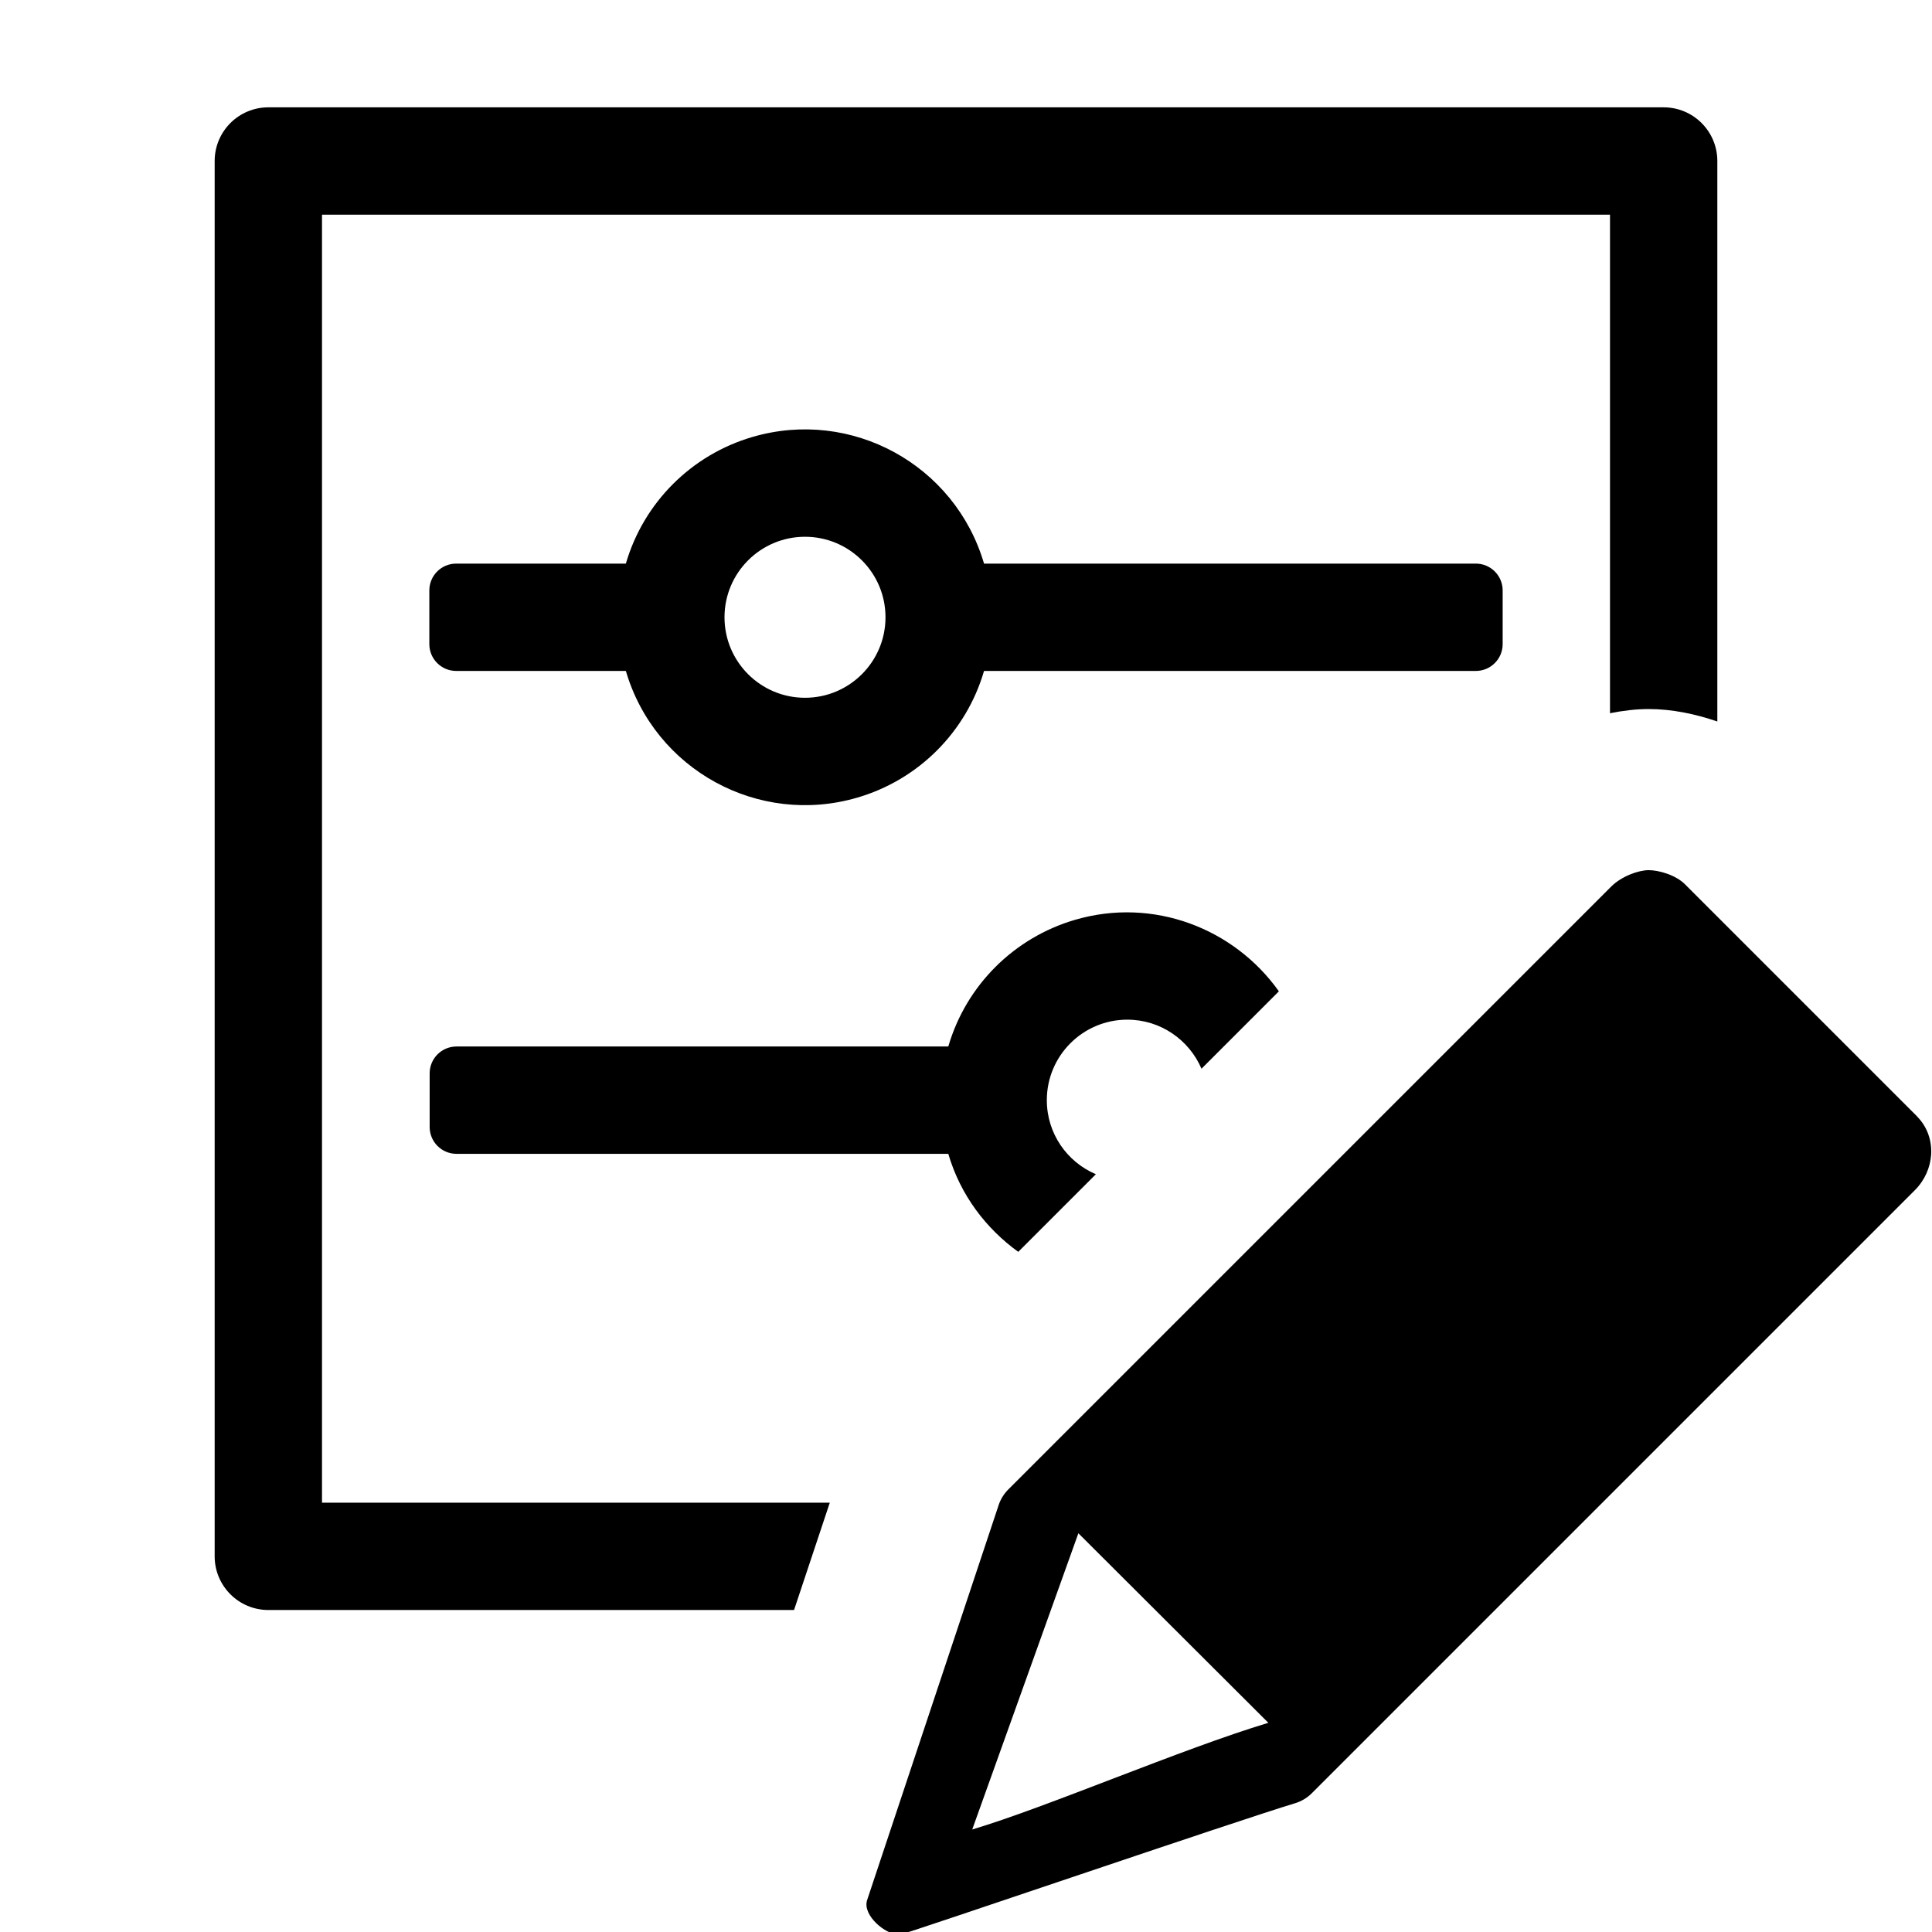 <svg xmlns="http://www.w3.org/2000/svg" height="18" viewBox="0 0 18 18" width="18">
  <defs>
    <style>
      .fill {
        fill: #222222;
      }
    </style>
  </defs>
  <path d="M13.75,5.251h-4.582c-.27-.921-1.235-1.45-2.157-1.18-.569.166-1.014.611-1.18,1.18h-1.581c-.138,0-.25.112-.25.25v.5c0,.138.112.25.25.25h1.581c.27.921,1.235,1.45,2.157,1.18.569-.166,1.014-.611,1.18-1.18h4.582c.138,0,.25-.112.25-.25v-.5c0-.138-.112-.25-.25-.25ZM7.5,6.501c-.414,0-.75-.336-.75-.75s.336-.75.75-.75.75.336.75.75-.336.75-.75.75Z"></path><path d="M9.487,11.663l.723-.723c-.269-.114-.457-.38-.457-.69,0-.414.336-.75.75-.75.31,0,.576.189.691.457l.721-.721c-.417-.587-1.17-.88-1.9-.666-.569.167-1.014.611-1.18,1.18h-4.582c-.138,0-.25.112-.25.25v.5c0,.138.112.25.25.25h4.582c.113.385.351.696.653.914Z"></path><path d="M17.861,10.401l-2.162-2.162c-.089-.089-.247-.132-.339-.132s-.25.055-.348.152l-5.618,5.618c-.044.044-.076.098-.094.158l-1.222,3.67c-.043.141.172.319.294.319.008,0,.016-.001.023-.002.104-.024,3.13-1.059,3.672-1.222.059-.018.112-.05.155-.093l5.618-5.618c.093-.093.144-.212.152-.331.008-.13-.035-.259-.131-.356ZM9.058,17.045l.989-2.76,1.77,1.766c-.81.244-2.059.785-2.759.994Z"></path><path d="M7.731,14H3V2h12v4.645c.12-.024.241-.039.359-.039.218,0,.434.045.641.116V1.5c0-.276-.224-.5-.5-.5H2.5c-.276,0-.5.224-.5.5v13c0,.276.224.5.5.5h4.898l.333-1Z"></path>
</svg>

